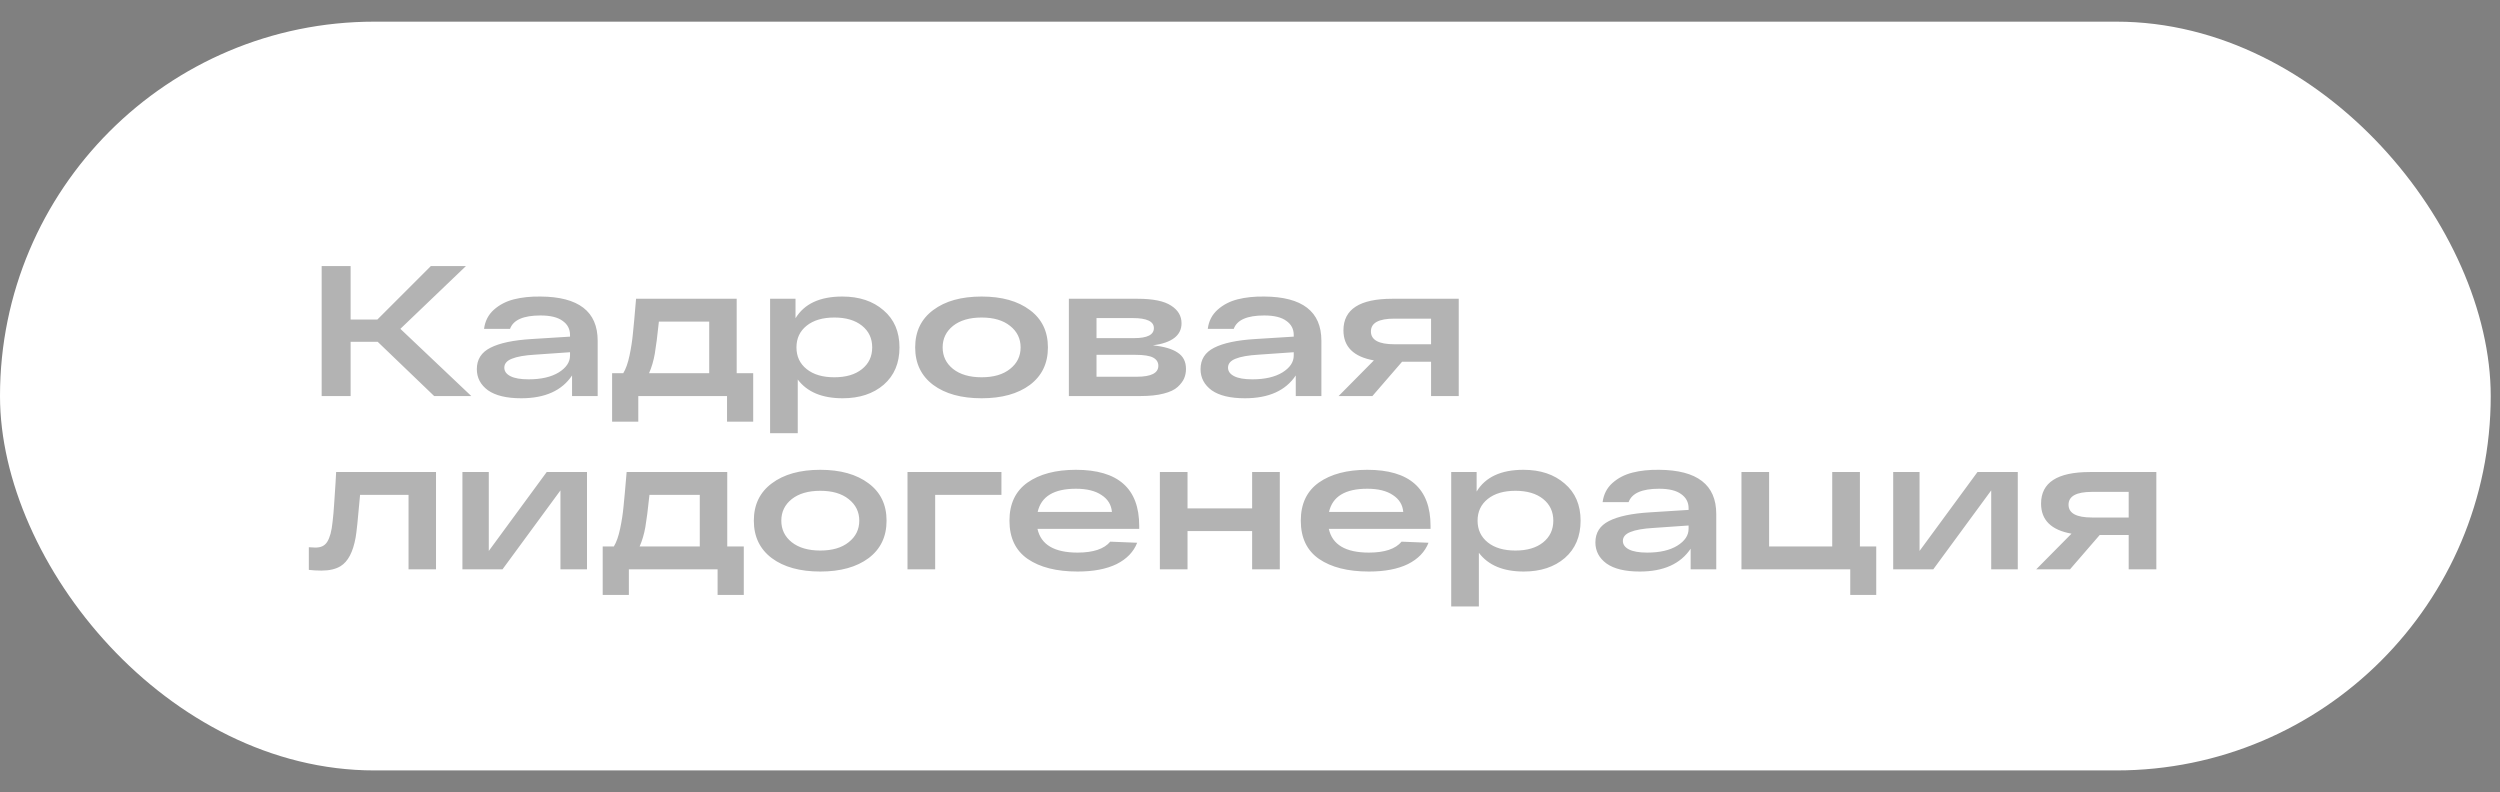 <?xml version="1.0" encoding="UTF-8"?> <svg xmlns="http://www.w3.org/2000/svg" width="101" height="32" viewBox="0 0 101 32" fill="none"><rect x="0" y="0" width="101" height="32" fill="#808080" stroke="none"/><rect y="0.875" width="100.625" height="30.25" rx="15.125" fill="white"></rect><path opacity="0.3" d="M19.04 16H17.54L15.26 13.81H14.165V16H12.995V10.75H14.165V12.91H15.245L17.405 10.75H18.823L16.175 13.285L19.04 16ZM21.836 11.98C23.376 11.99 24.146 12.585 24.146 13.765V16H23.111V15.168C22.701 15.783 22.016 16.09 21.056 16.09C20.466 16.09 20.019 15.982 19.714 15.768C19.414 15.547 19.264 15.262 19.264 14.912C19.264 14.523 19.446 14.235 19.811 14.05C20.181 13.86 20.736 13.742 21.476 13.697L23.029 13.6V13.533C23.029 13.293 22.929 13.102 22.729 12.963C22.534 12.818 22.236 12.745 21.836 12.745C21.146 12.745 20.736 12.925 20.606 13.285H19.556C19.596 12.97 19.729 12.713 19.954 12.512C20.179 12.312 20.449 12.172 20.764 12.092C21.079 12.012 21.436 11.975 21.836 11.98ZM21.356 15.325C21.861 15.325 22.266 15.232 22.571 15.047C22.876 14.857 23.029 14.63 23.029 14.365V14.23L21.619 14.328C21.199 14.352 20.886 14.408 20.681 14.492C20.476 14.572 20.374 14.693 20.374 14.852C20.374 14.998 20.456 15.113 20.621 15.197C20.786 15.283 21.031 15.325 21.356 15.325ZM29.762 15.078H30.429V17.035H29.372V16H25.787V17.035H24.729V15.078H25.179C25.284 14.908 25.369 14.668 25.434 14.357C25.499 14.047 25.544 13.755 25.569 13.48C25.599 13.205 25.642 12.735 25.697 12.07H29.762V15.078ZM28.652 15.078V12.992H26.619C26.559 13.568 26.504 14 26.454 14.29C26.404 14.575 26.327 14.838 26.222 15.078H28.652ZM34.029 11.98C34.714 11.98 35.269 12.165 35.694 12.535C36.124 12.9 36.339 13.4 36.339 14.035C36.339 14.67 36.127 15.172 35.702 15.543C35.277 15.908 34.724 16.09 34.044 16.09C33.214 16.09 32.609 15.838 32.229 15.332V17.5H31.112V12.07H32.139V12.857C32.494 12.273 33.124 11.98 34.029 11.98ZM32.589 14.912C32.864 15.133 33.237 15.242 33.707 15.242C34.177 15.242 34.549 15.133 34.824 14.912C35.099 14.693 35.237 14.4 35.237 14.035C35.237 13.67 35.099 13.377 34.824 13.158C34.549 12.938 34.177 12.828 33.707 12.828C33.237 12.828 32.864 12.938 32.589 13.158C32.314 13.377 32.177 13.67 32.177 14.035C32.177 14.4 32.314 14.693 32.589 14.912ZM37.701 15.55C37.216 15.185 36.973 14.68 36.973 14.035C36.973 13.39 37.216 12.887 37.701 12.527C38.186 12.162 38.838 11.98 39.658 11.98C40.473 11.98 41.123 12.162 41.608 12.527C42.093 12.887 42.336 13.39 42.336 14.035C42.336 14.68 42.093 15.185 41.608 15.55C41.123 15.91 40.473 16.09 39.658 16.09C38.838 16.09 38.186 15.91 37.701 15.55ZM38.503 13.165C38.223 13.39 38.083 13.68 38.083 14.035C38.083 14.39 38.223 14.68 38.503 14.905C38.788 15.13 39.173 15.242 39.658 15.242C40.143 15.242 40.526 15.13 40.806 14.905C41.091 14.68 41.233 14.39 41.233 14.035C41.233 13.68 41.091 13.39 40.806 13.165C40.526 12.94 40.143 12.828 39.658 12.828C39.173 12.828 38.788 12.94 38.503 13.165ZM46.579 13.953C47.024 13.998 47.357 14.095 47.577 14.245C47.802 14.39 47.914 14.61 47.914 14.905C47.914 15.04 47.889 15.168 47.839 15.287C47.789 15.402 47.702 15.518 47.577 15.633C47.452 15.748 47.262 15.838 47.007 15.902C46.757 15.967 46.449 16 46.084 16H43.182V12.07H45.957C46.582 12.07 47.034 12.162 47.314 12.348C47.594 12.527 47.734 12.765 47.734 13.06C47.734 13.55 47.349 13.848 46.579 13.953ZM44.299 12.85V13.66H45.822C46.352 13.66 46.617 13.525 46.617 13.255C46.617 12.985 46.332 12.85 45.762 12.85H44.299ZM45.927 15.22C46.507 15.22 46.797 15.072 46.797 14.777C46.797 14.633 46.727 14.523 46.587 14.447C46.447 14.373 46.209 14.335 45.874 14.335H44.299V15.22H45.927ZM51.074 11.98C52.614 11.99 53.384 12.585 53.384 13.765V16H52.349V15.168C51.939 15.783 51.254 16.09 50.294 16.09C49.704 16.09 49.257 15.982 48.952 15.768C48.652 15.547 48.502 15.262 48.502 14.912C48.502 14.523 48.684 14.235 49.049 14.05C49.419 13.86 49.974 13.742 50.714 13.697L52.267 13.6V13.533C52.267 13.293 52.167 13.102 51.967 12.963C51.772 12.818 51.474 12.745 51.074 12.745C50.384 12.745 49.974 12.925 49.844 13.285H48.794C48.834 12.97 48.967 12.713 49.192 12.512C49.417 12.312 49.687 12.172 50.002 12.092C50.317 12.012 50.674 11.975 51.074 11.98ZM50.594 15.325C51.099 15.325 51.504 15.232 51.809 15.047C52.114 14.857 52.267 14.63 52.267 14.365V14.23L50.857 14.328C50.437 14.352 50.124 14.408 49.919 14.492C49.714 14.572 49.612 14.693 49.612 14.852C49.612 14.998 49.694 15.113 49.859 15.197C50.024 15.283 50.269 15.325 50.594 15.325ZM58.933 12.07V16H57.815V14.613H56.645L55.445 16H54.08L55.505 14.56C54.685 14.415 54.275 14.01 54.275 13.345C54.275 12.495 54.933 12.07 56.248 12.07H58.933ZM56.33 13.908H57.815V12.873H56.33C55.7 12.873 55.385 13.045 55.385 13.39C55.385 13.735 55.7 13.908 56.33 13.908ZM13.58 19.07H17.615V23H16.505V19.992H14.547C14.463 20.957 14.402 21.532 14.367 21.718C14.262 22.302 14.06 22.688 13.76 22.872C13.565 22.992 13.307 23.052 12.988 23.052C12.812 23.052 12.643 23.043 12.477 23.023V22.108C12.598 22.117 12.682 22.122 12.732 22.122C12.848 22.122 12.943 22.105 13.018 22.07C13.098 22.035 13.165 21.975 13.22 21.89C13.275 21.8 13.32 21.69 13.355 21.56C13.39 21.43 13.418 21.265 13.438 21.065C13.463 20.86 13.482 20.633 13.498 20.383C13.518 20.133 13.537 19.835 13.557 19.49C13.568 19.305 13.575 19.165 13.58 19.07ZM22.087 19.07H23.715V23H22.642V19.812L20.302 23H18.682V19.07H19.747V22.258L22.087 19.07ZM29.381 22.078H30.049V24.035H28.991V23H25.406V24.035H24.349V22.078H24.799C24.904 21.907 24.988 21.668 25.053 21.358C25.119 21.047 25.163 20.755 25.189 20.48C25.218 20.205 25.261 19.735 25.316 19.07H29.381V22.078ZM28.271 22.078V19.992H26.238C26.178 20.567 26.123 21 26.073 21.29C26.023 21.575 25.946 21.837 25.841 22.078H28.271ZM31.182 22.55C30.697 22.185 30.455 21.68 30.455 21.035C30.455 20.39 30.697 19.887 31.182 19.527C31.667 19.163 32.32 18.98 33.14 18.98C33.955 18.98 34.605 19.163 35.09 19.527C35.575 19.887 35.817 20.39 35.817 21.035C35.817 21.68 35.575 22.185 35.09 22.55C34.605 22.91 33.955 23.09 33.14 23.09C32.32 23.09 31.667 22.91 31.182 22.55ZM31.985 20.165C31.705 20.39 31.565 20.68 31.565 21.035C31.565 21.39 31.705 21.68 31.985 21.905C32.27 22.13 32.655 22.242 33.14 22.242C33.625 22.242 34.007 22.13 34.287 21.905C34.572 21.68 34.715 21.39 34.715 21.035C34.715 20.68 34.572 20.39 34.287 20.165C34.007 19.94 33.625 19.828 33.14 19.828C32.655 19.828 32.27 19.94 31.985 20.165ZM36.663 23V19.07H40.458V19.992H37.781V23H36.663ZM46.024 21.245V21.365H41.914C42.054 22.005 42.594 22.325 43.534 22.325C44.169 22.325 44.609 22.177 44.854 21.883L45.942 21.927C45.797 22.297 45.519 22.585 45.109 22.79C44.699 22.99 44.174 23.09 43.534 23.09C42.684 23.09 42.012 22.92 41.517 22.58C41.027 22.24 40.782 21.725 40.782 21.035C40.782 20.355 41.024 19.843 41.509 19.497C41.999 19.152 42.652 18.98 43.467 18.98C45.172 18.98 46.024 19.735 46.024 21.245ZM43.467 19.745C42.577 19.745 42.062 20.058 41.922 20.683H44.922C44.897 20.392 44.757 20.165 44.502 20C44.252 19.83 43.907 19.745 43.467 19.745ZM46.859 23V19.07H47.976V20.54H50.586V19.07H51.704V23H50.586V21.455H47.976V23H46.859ZM57.794 21.245V21.365H53.684C53.824 22.005 54.364 22.325 55.304 22.325C55.939 22.325 56.379 22.177 56.624 21.883L57.712 21.927C57.567 22.297 57.289 22.585 56.879 22.79C56.469 22.99 55.944 23.09 55.304 23.09C54.454 23.09 53.782 22.92 53.287 22.58C52.797 22.24 52.552 21.725 52.552 21.035C52.552 20.355 52.794 19.843 53.279 19.497C53.769 19.152 54.422 18.98 55.237 18.98C56.942 18.98 57.794 19.735 57.794 21.245ZM55.237 19.745C54.347 19.745 53.832 20.058 53.692 20.683H56.692C56.667 20.392 56.527 20.165 56.272 20C56.022 19.83 55.677 19.745 55.237 19.745ZM61.546 18.98C62.231 18.98 62.786 19.165 63.211 19.535C63.641 19.9 63.856 20.4 63.856 21.035C63.856 21.67 63.644 22.172 63.219 22.543C62.794 22.907 62.241 23.09 61.561 23.09C60.731 23.09 60.126 22.837 59.746 22.332V24.5H58.629V19.07H59.656V19.858C60.011 19.273 60.641 18.98 61.546 18.98ZM60.106 21.913C60.381 22.133 60.754 22.242 61.224 22.242C61.694 22.242 62.066 22.133 62.341 21.913C62.616 21.692 62.754 21.4 62.754 21.035C62.754 20.67 62.616 20.378 62.341 20.157C62.066 19.938 61.694 19.828 61.224 19.828C60.754 19.828 60.381 19.938 60.106 20.157C59.831 20.378 59.694 20.67 59.694 21.035C59.694 21.4 59.831 21.692 60.106 21.913ZM67.026 18.98C68.567 18.99 69.337 19.585 69.337 20.765V23H68.302V22.168C67.891 22.782 67.207 23.09 66.246 23.09C65.656 23.09 65.209 22.983 64.904 22.767C64.604 22.547 64.454 22.262 64.454 21.913C64.454 21.523 64.636 21.235 65.001 21.05C65.371 20.86 65.927 20.742 66.666 20.698L68.219 20.6V20.532C68.219 20.293 68.119 20.102 67.919 19.962C67.724 19.817 67.427 19.745 67.026 19.745C66.337 19.745 65.927 19.925 65.796 20.285H64.746C64.787 19.97 64.919 19.712 65.144 19.512C65.369 19.312 65.639 19.172 65.954 19.093C66.269 19.012 66.626 18.975 67.026 18.98ZM66.546 22.325C67.052 22.325 67.457 22.233 67.761 22.047C68.067 21.858 68.219 21.63 68.219 21.365V21.23L66.809 21.328C66.389 21.352 66.076 21.407 65.871 21.492C65.666 21.573 65.564 21.692 65.564 21.852C65.564 21.997 65.647 22.113 65.811 22.198C65.977 22.282 66.222 22.325 66.546 22.325ZM70.355 23V19.07H71.472V22.078H74.022V19.07H75.14V22.078H75.8V24.035H74.75V23H70.355ZM79.89 19.07H81.518V23H80.445V19.812L78.105 23H76.485V19.07H77.55V22.258L79.89 19.07ZM87.116 19.07V23H85.999V21.613H84.829L83.629 23H82.264L83.689 21.56C82.869 21.415 82.459 21.01 82.459 20.345C82.459 19.495 83.116 19.07 84.431 19.07H87.116ZM84.514 20.907H85.999V19.872H84.514C83.884 19.872 83.569 20.045 83.569 20.39C83.569 20.735 83.884 20.907 84.514 20.907Z" fill="black"></path></svg> 